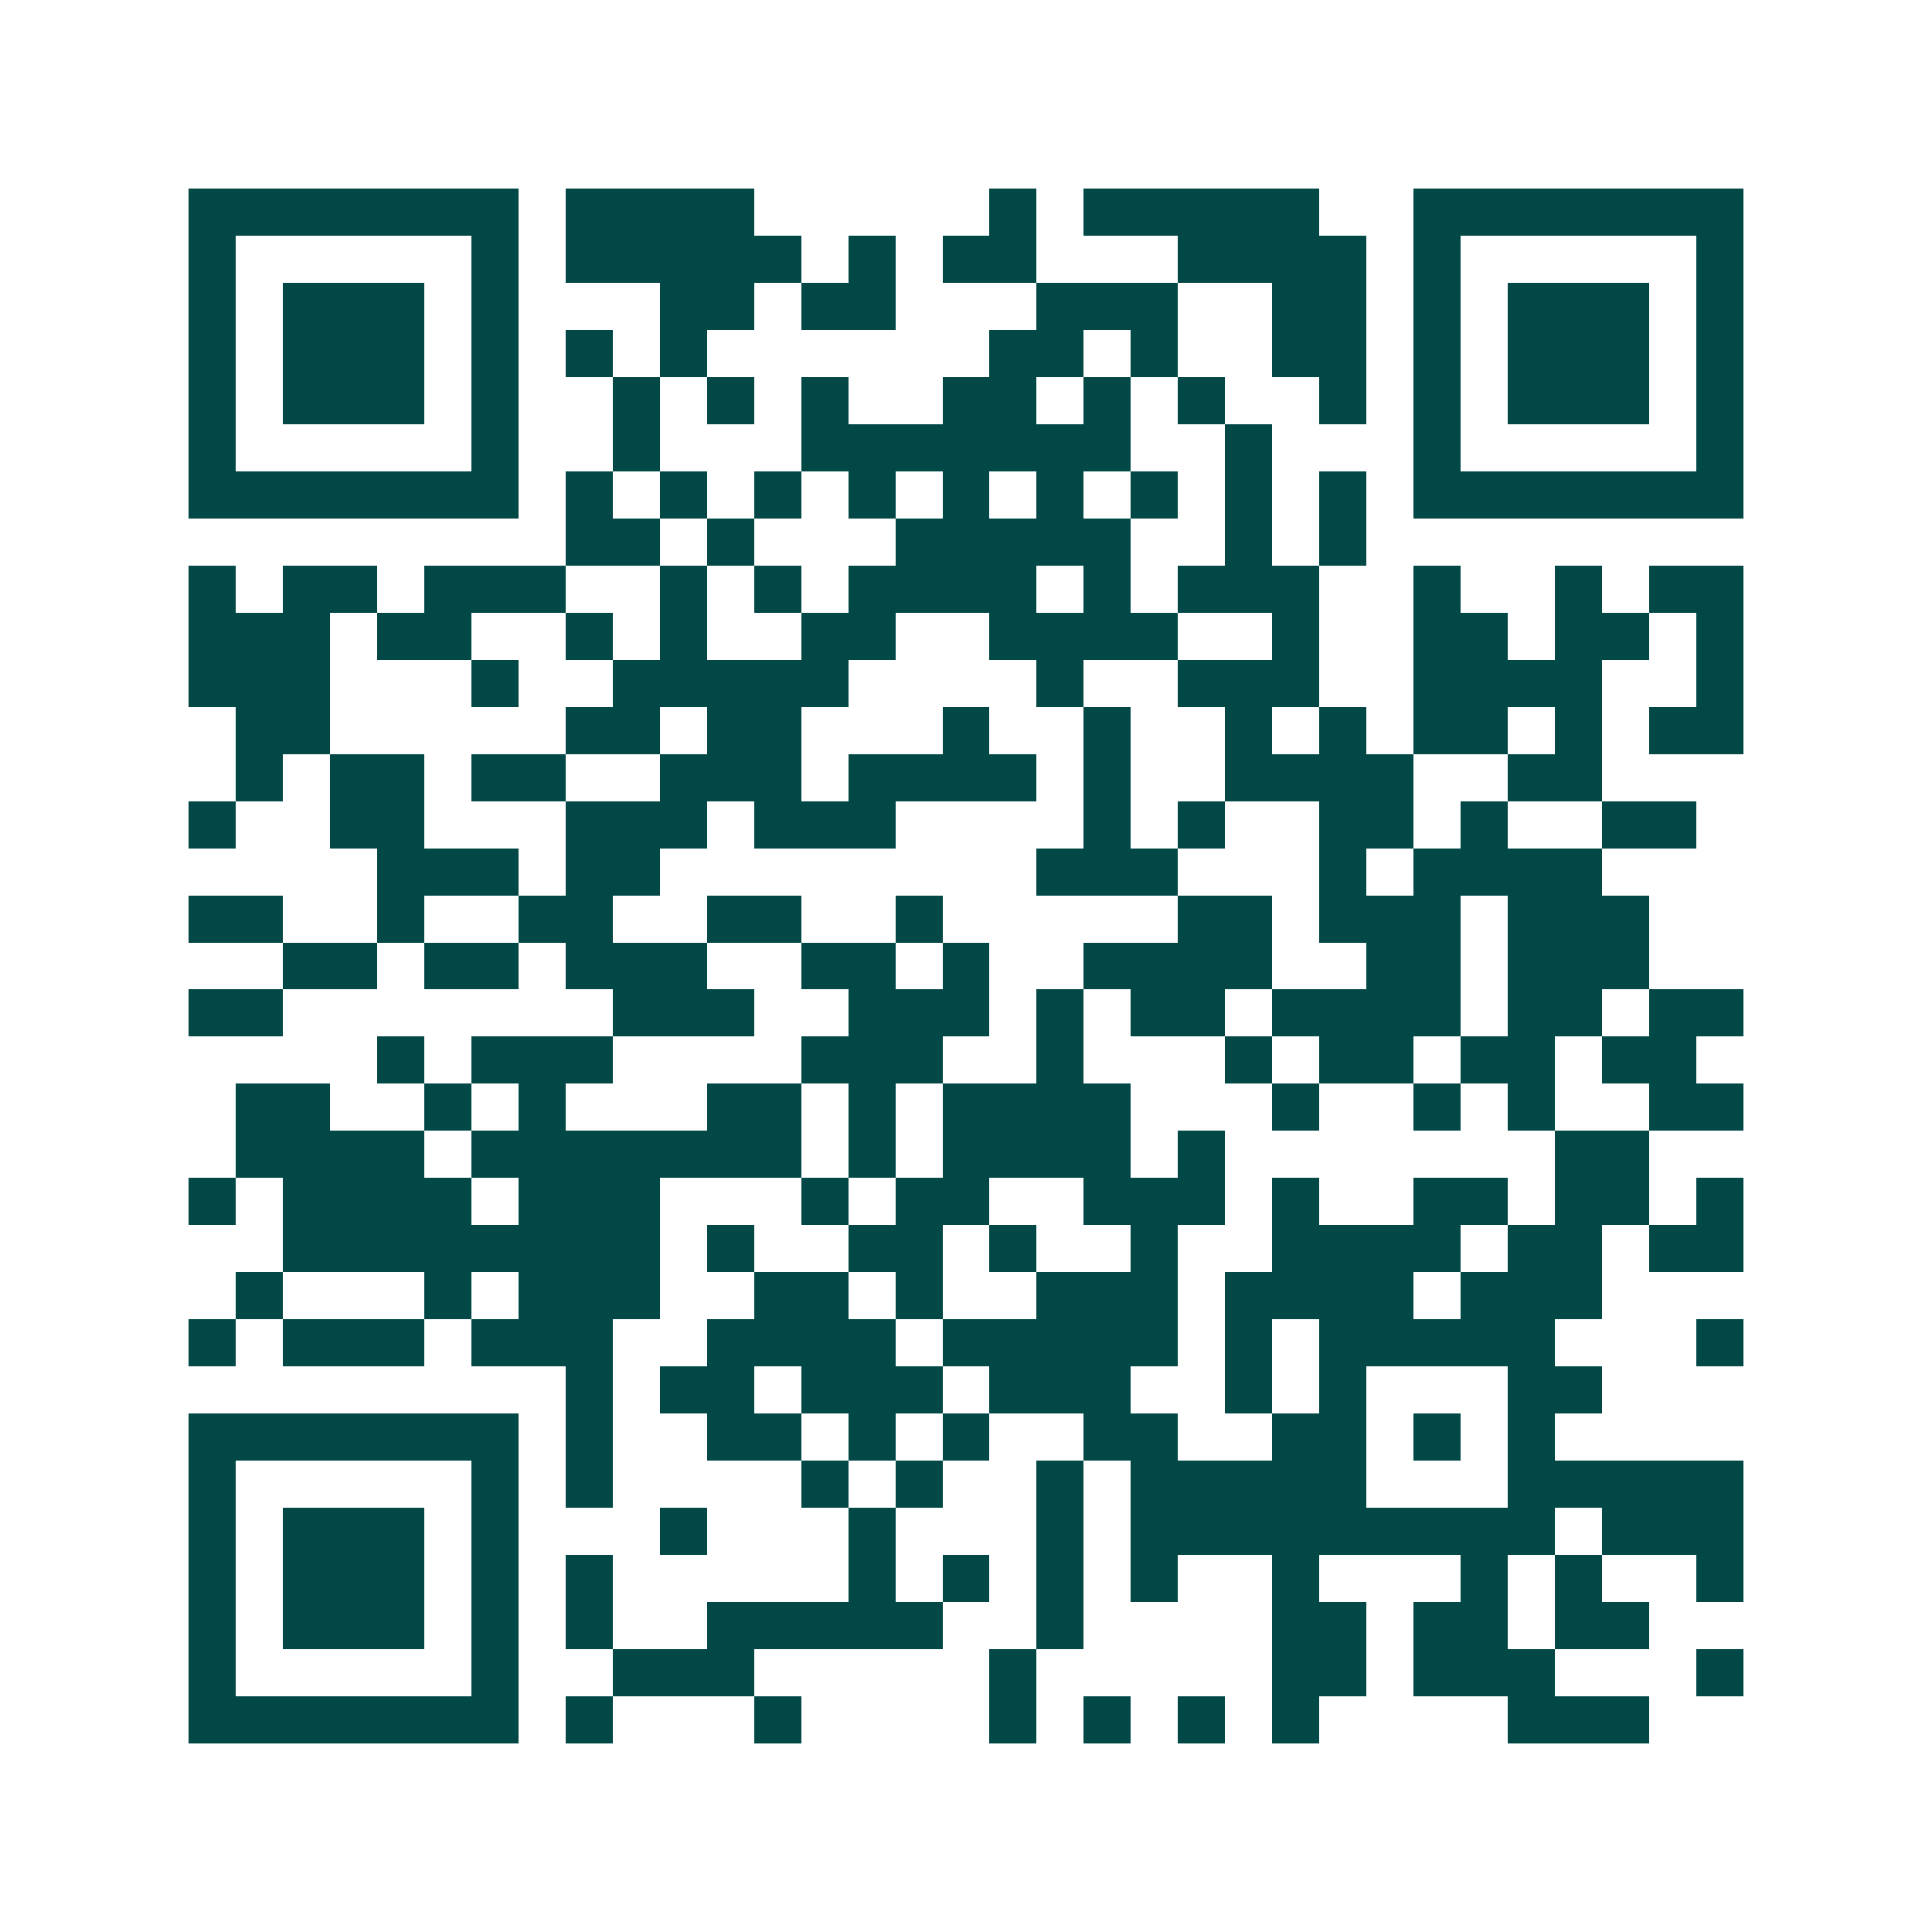 <svg xmlns="http://www.w3.org/2000/svg" width="200" height="200" viewBox="0 0 41 41" shape-rendering="crispEdges"><path fill="#ffffff" d="M0 0h41v41H0z"/><path stroke="#014847" d="M4 4.5h7m1 0h4m5 0h1m1 0h5m2 0h7M4 5.5h1m5 0h1m1 0h5m1 0h1m1 0h2m3 0h4m1 0h1m5 0h1M4 6.5h1m1 0h3m1 0h1m3 0h2m1 0h2m3 0h3m2 0h2m1 0h1m1 0h3m1 0h1M4 7.5h1m1 0h3m1 0h1m1 0h1m1 0h1m6 0h2m1 0h1m2 0h2m1 0h1m1 0h3m1 0h1M4 8.5h1m1 0h3m1 0h1m2 0h1m1 0h1m1 0h1m2 0h2m1 0h1m1 0h1m2 0h1m1 0h1m1 0h3m1 0h1M4 9.5h1m5 0h1m2 0h1m3 0h7m2 0h1m3 0h1m5 0h1M4 10.5h7m1 0h1m1 0h1m1 0h1m1 0h1m1 0h1m1 0h1m1 0h1m1 0h1m1 0h1m1 0h7M12 11.5h2m1 0h1m3 0h5m2 0h1m1 0h1M4 12.5h1m1 0h2m1 0h3m2 0h1m1 0h1m1 0h4m1 0h1m1 0h3m2 0h1m2 0h1m1 0h2M4 13.5h3m1 0h2m2 0h1m1 0h1m2 0h2m2 0h4m2 0h1m2 0h2m1 0h2m1 0h1M4 14.5h3m3 0h1m2 0h5m4 0h1m2 0h3m2 0h4m2 0h1M5 15.5h2m5 0h2m1 0h2m3 0h1m2 0h1m2 0h1m1 0h1m1 0h2m1 0h1m1 0h2M5 16.5h1m1 0h2m1 0h2m2 0h3m1 0h4m1 0h1m2 0h4m2 0h2M4 17.5h1m2 0h2m3 0h3m1 0h3m4 0h1m1 0h1m2 0h2m1 0h1m2 0h2M8 18.5h3m1 0h2m8 0h3m3 0h1m1 0h4M4 19.5h2m2 0h1m2 0h2m2 0h2m2 0h1m5 0h2m1 0h3m1 0h3M6 20.5h2m1 0h2m1 0h3m2 0h2m1 0h1m2 0h4m2 0h2m1 0h3M4 21.5h2m7 0h3m2 0h3m1 0h1m1 0h2m1 0h4m1 0h2m1 0h2M8 22.5h1m1 0h3m4 0h3m2 0h1m3 0h1m1 0h2m1 0h2m1 0h2M5 23.5h2m2 0h1m1 0h1m3 0h2m1 0h1m1 0h4m3 0h1m2 0h1m1 0h1m2 0h2M5 24.5h4m1 0h7m1 0h1m1 0h4m1 0h1m7 0h2M4 25.5h1m1 0h4m1 0h3m3 0h1m1 0h2m2 0h3m1 0h1m2 0h2m1 0h2m1 0h1M6 26.5h8m1 0h1m2 0h2m1 0h1m2 0h1m2 0h4m1 0h2m1 0h2M5 27.5h1m3 0h1m1 0h3m2 0h2m1 0h1m2 0h3m1 0h4m1 0h3M4 28.5h1m1 0h3m1 0h3m2 0h4m1 0h5m1 0h1m1 0h5m3 0h1M12 29.5h1m1 0h2m1 0h3m1 0h3m2 0h1m1 0h1m3 0h2M4 30.5h7m1 0h1m2 0h2m1 0h1m1 0h1m2 0h2m2 0h2m1 0h1m1 0h1M4 31.5h1m5 0h1m1 0h1m4 0h1m1 0h1m2 0h1m1 0h5m3 0h5M4 32.5h1m1 0h3m1 0h1m3 0h1m3 0h1m3 0h1m1 0h9m1 0h3M4 33.5h1m1 0h3m1 0h1m1 0h1m5 0h1m1 0h1m1 0h1m1 0h1m2 0h1m3 0h1m1 0h1m2 0h1M4 34.5h1m1 0h3m1 0h1m1 0h1m2 0h5m2 0h1m4 0h2m1 0h2m1 0h2M4 35.5h1m5 0h1m2 0h3m5 0h1m5 0h2m1 0h3m3 0h1M4 36.5h7m1 0h1m3 0h1m4 0h1m1 0h1m1 0h1m1 0h1m4 0h3"/></svg>
